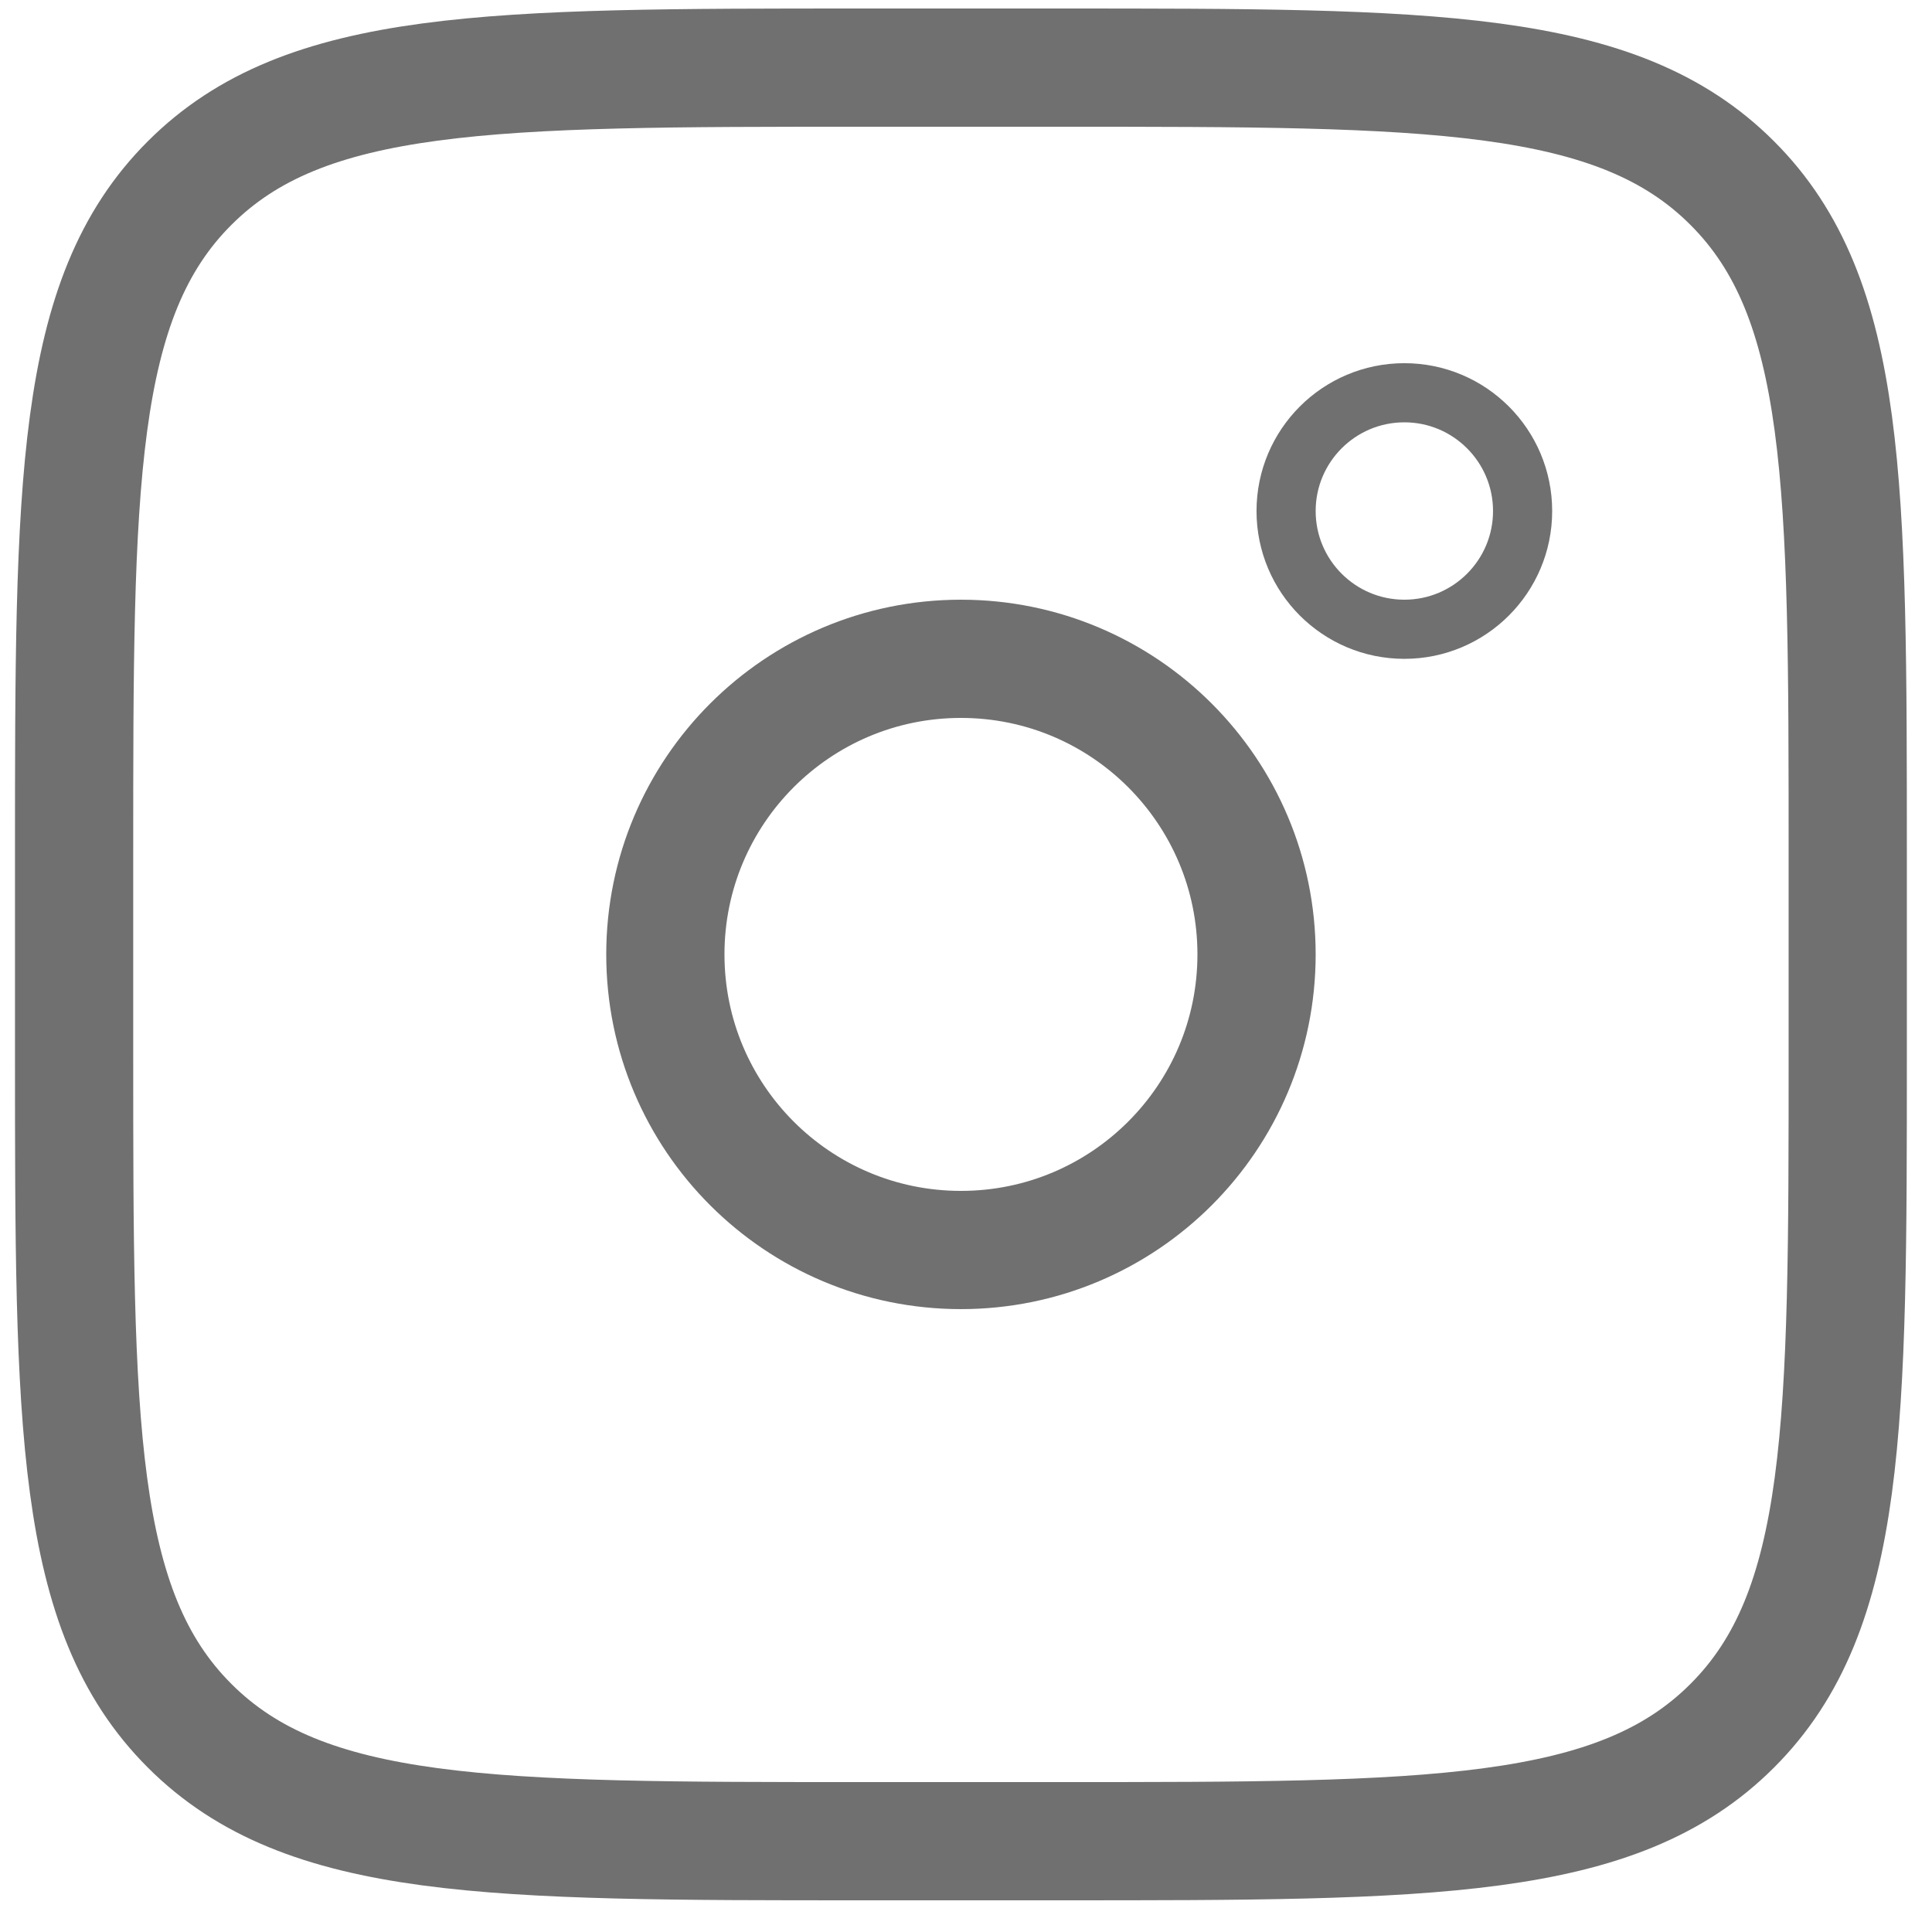 <svg width="31" height="31" viewBox="0 0 31 31" fill="none" xmlns="http://www.w3.org/2000/svg">
<path d="M1.189 13.733C1.189 7.771 1.189 4.789 3.042 2.938C4.894 1.085 7.876 1.085 13.838 1.085H17C22.962 1.085 25.944 1.085 27.795 2.938C29.648 4.789 29.648 7.771 29.648 13.733V16.895C29.648 22.857 29.648 25.839 27.795 27.69C25.944 29.543 22.962 29.543 17 29.543H13.838C7.876 29.543 4.894 29.543 3.042 27.69C1.189 25.839 1.189 22.857 1.189 16.895V13.733Z" stroke="#707070" stroke-width="1.897"/>
<path d="M15.419 20.057C18.038 20.057 20.162 17.934 20.162 15.314C20.162 12.695 18.038 10.571 15.419 10.571C12.799 10.571 10.676 12.695 10.676 15.314C10.676 17.934 12.799 20.057 15.419 20.057Z" stroke="#707070" stroke-width="1.897"/>
<path d="M24.431 8.2C24.431 9.247 23.581 10.097 22.534 10.097C21.486 10.097 20.636 9.247 20.636 8.2C20.636 7.152 21.486 6.302 22.534 6.302C23.581 6.302 24.431 7.152 24.431 8.2Z" stroke="#707070" stroke-width="0.949"/>
</svg>
